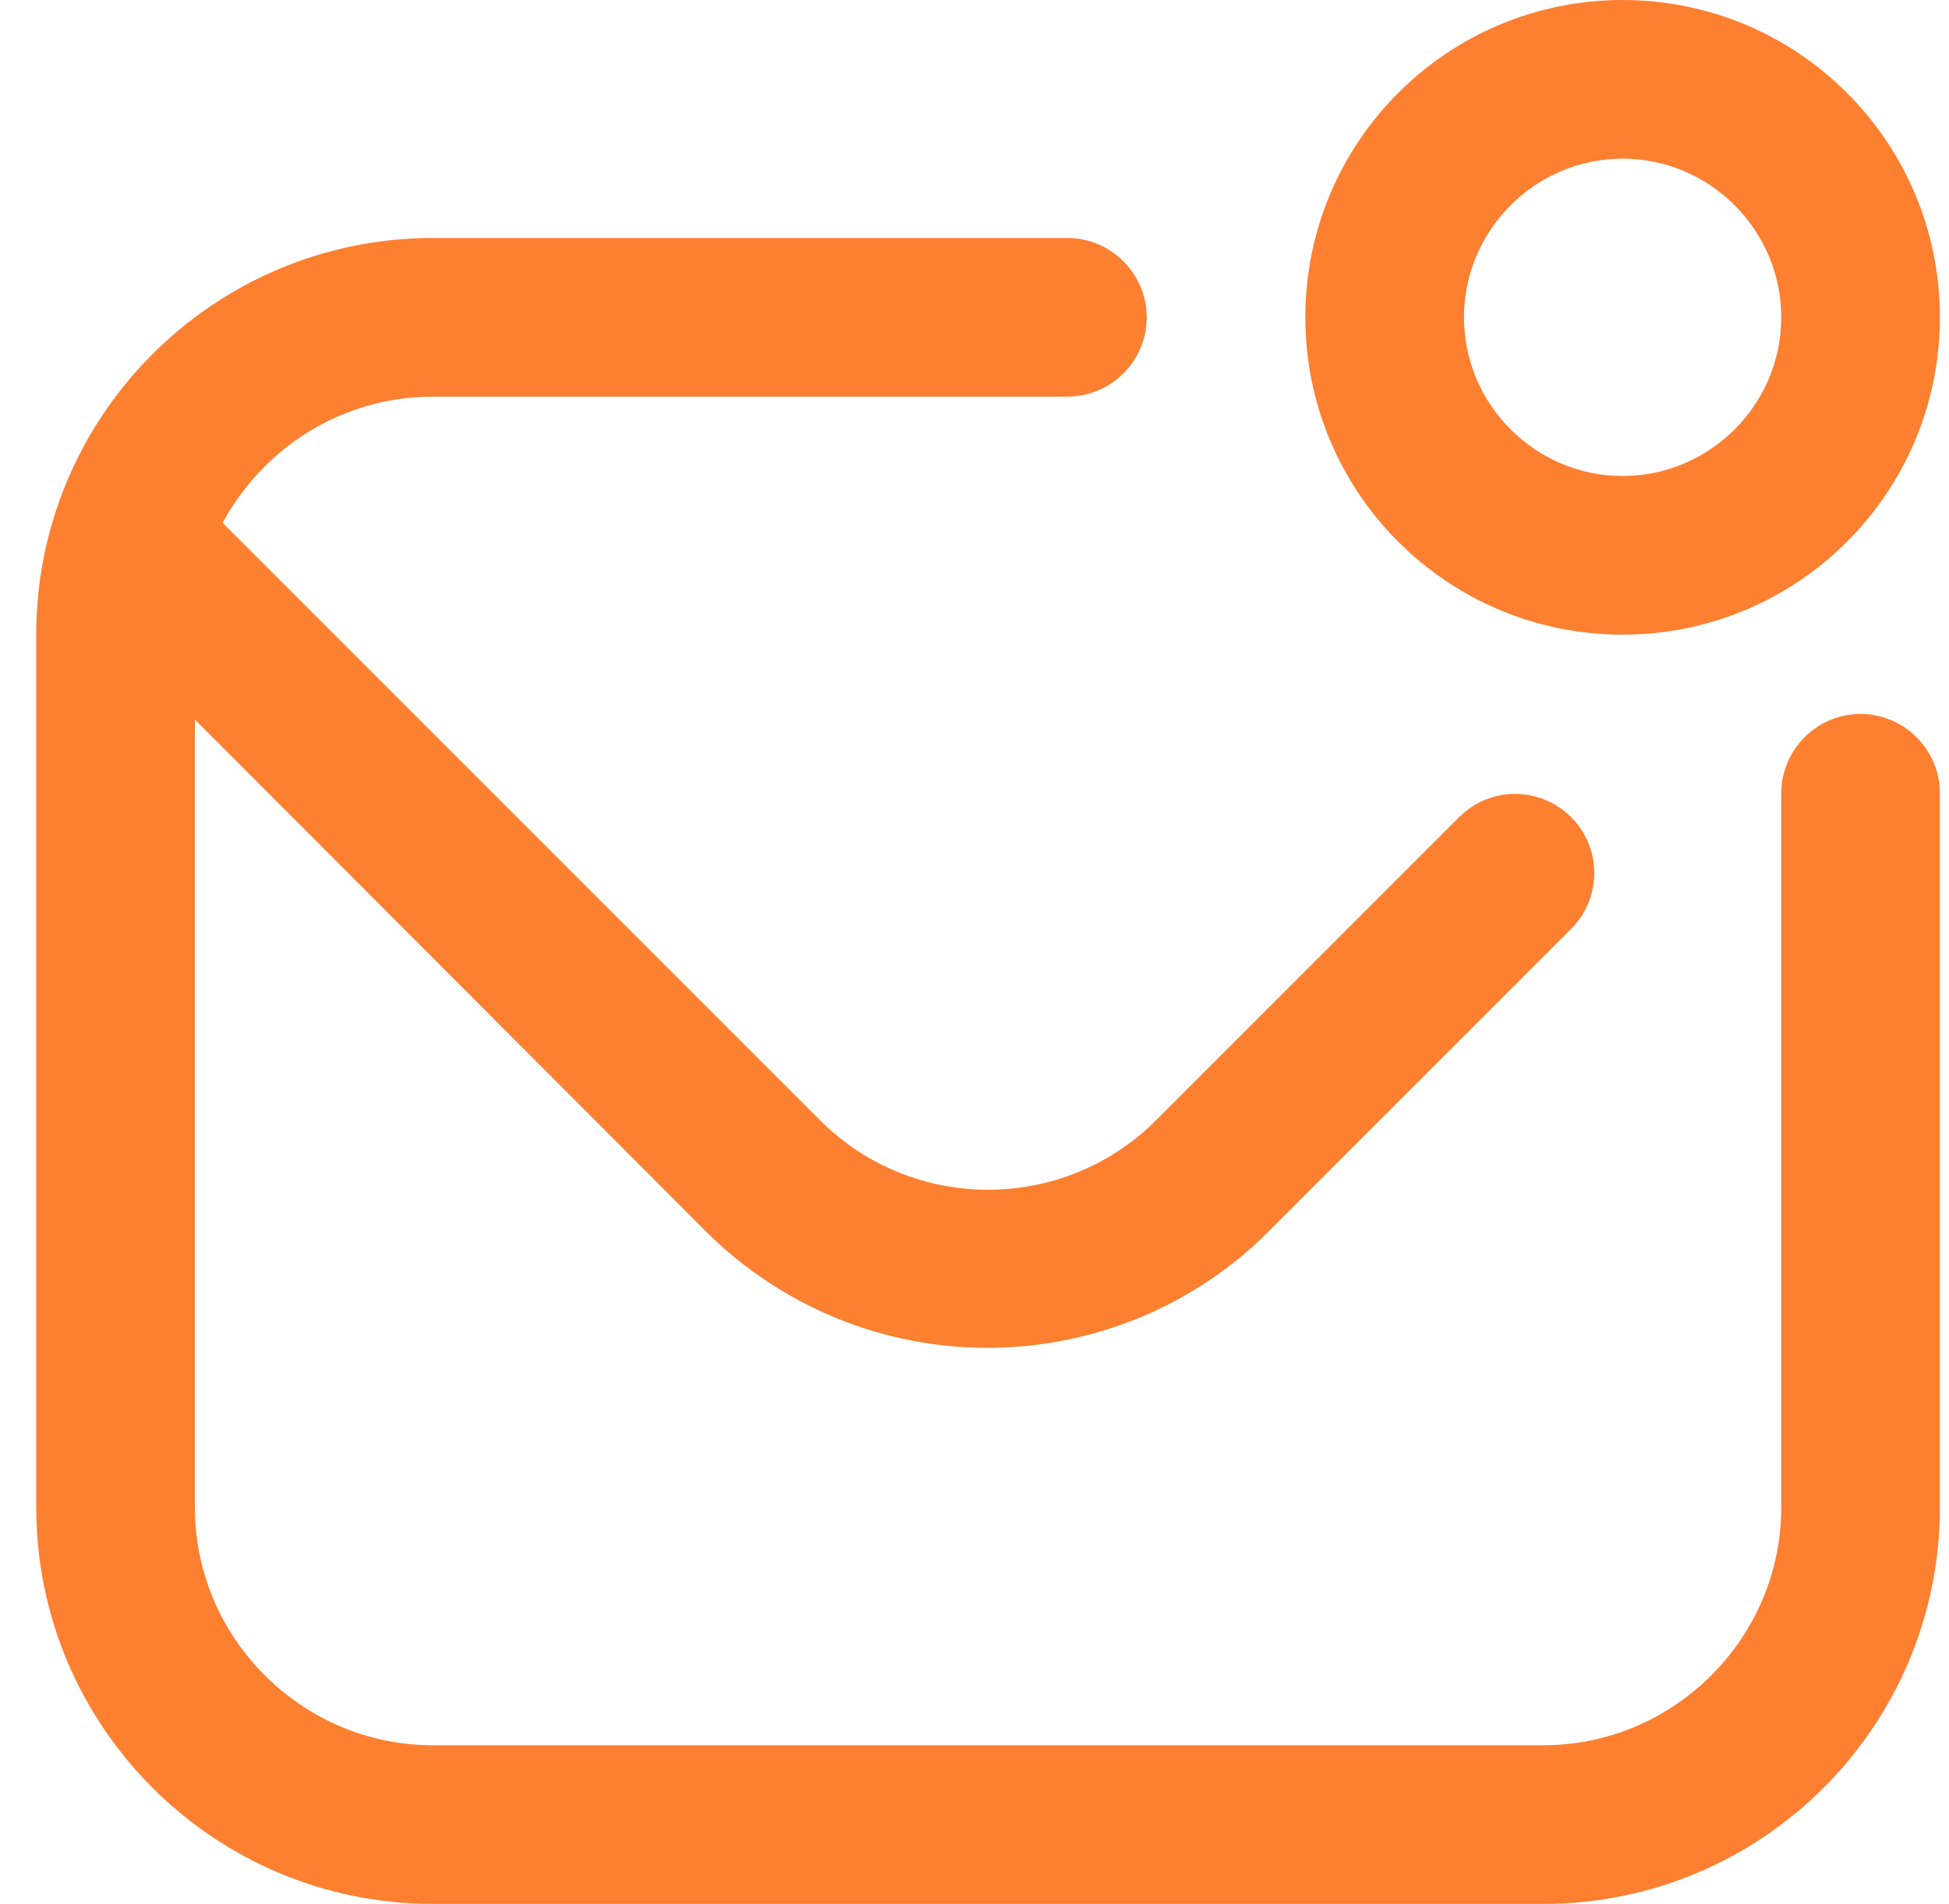 <svg width="43" height="42" viewBox="0 0 43 42" fill="none" xmlns="http://www.w3.org/2000/svg">
<g clip-path="url(#clip0_556_9419)">
<path d="M42.799 17.5V33.25C42.799 38.08 38.879 42 34.049 42H9.549C4.719 42 0.799 38.08 0.799 33.25V14C0.799 9.17 4.719 5.25 9.549 5.25H23.549C24.511 5.25 25.299 6.037 25.299 7C25.299 7.963 24.511 8.75 23.549 8.75H9.549C7.536 8.75 5.804 9.887 4.911 11.533L18.089 24.71C20.136 26.758 23.461 26.758 25.509 24.71L32.194 18.025C32.876 17.343 33.979 17.343 34.661 18.025C35.344 18.707 35.344 19.81 34.661 20.492L27.976 27.177C26.279 28.875 24.021 29.733 21.781 29.733C19.541 29.733 17.301 28.875 15.586 27.177L4.299 15.873V33.25C4.299 36.138 6.661 38.5 9.549 38.5H34.049C36.936 38.5 39.299 36.138 39.299 33.25V17.5C39.299 16.538 40.086 15.75 41.049 15.75C42.011 15.75 42.799 16.538 42.799 17.5ZM28.799 7C28.799 3.132 31.931 0 35.799 0C39.666 0 42.799 3.132 42.799 7C42.799 10.867 39.666 14 35.799 14C31.931 14 28.799 10.867 28.799 7ZM32.299 7C32.299 8.925 33.874 10.5 35.799 10.5C37.724 10.5 39.299 8.925 39.299 7C39.299 5.075 37.724 3.5 35.799 3.5C33.874 3.5 32.299 5.075 32.299 7Z" fill="#FD7F30"/>
</g>
<defs>
<clipPath id="clip0_556_9419">
<rect width="42" height="42" fill="white" transform="translate(0.799)"/>
</clipPath>
</defs>
</svg>
